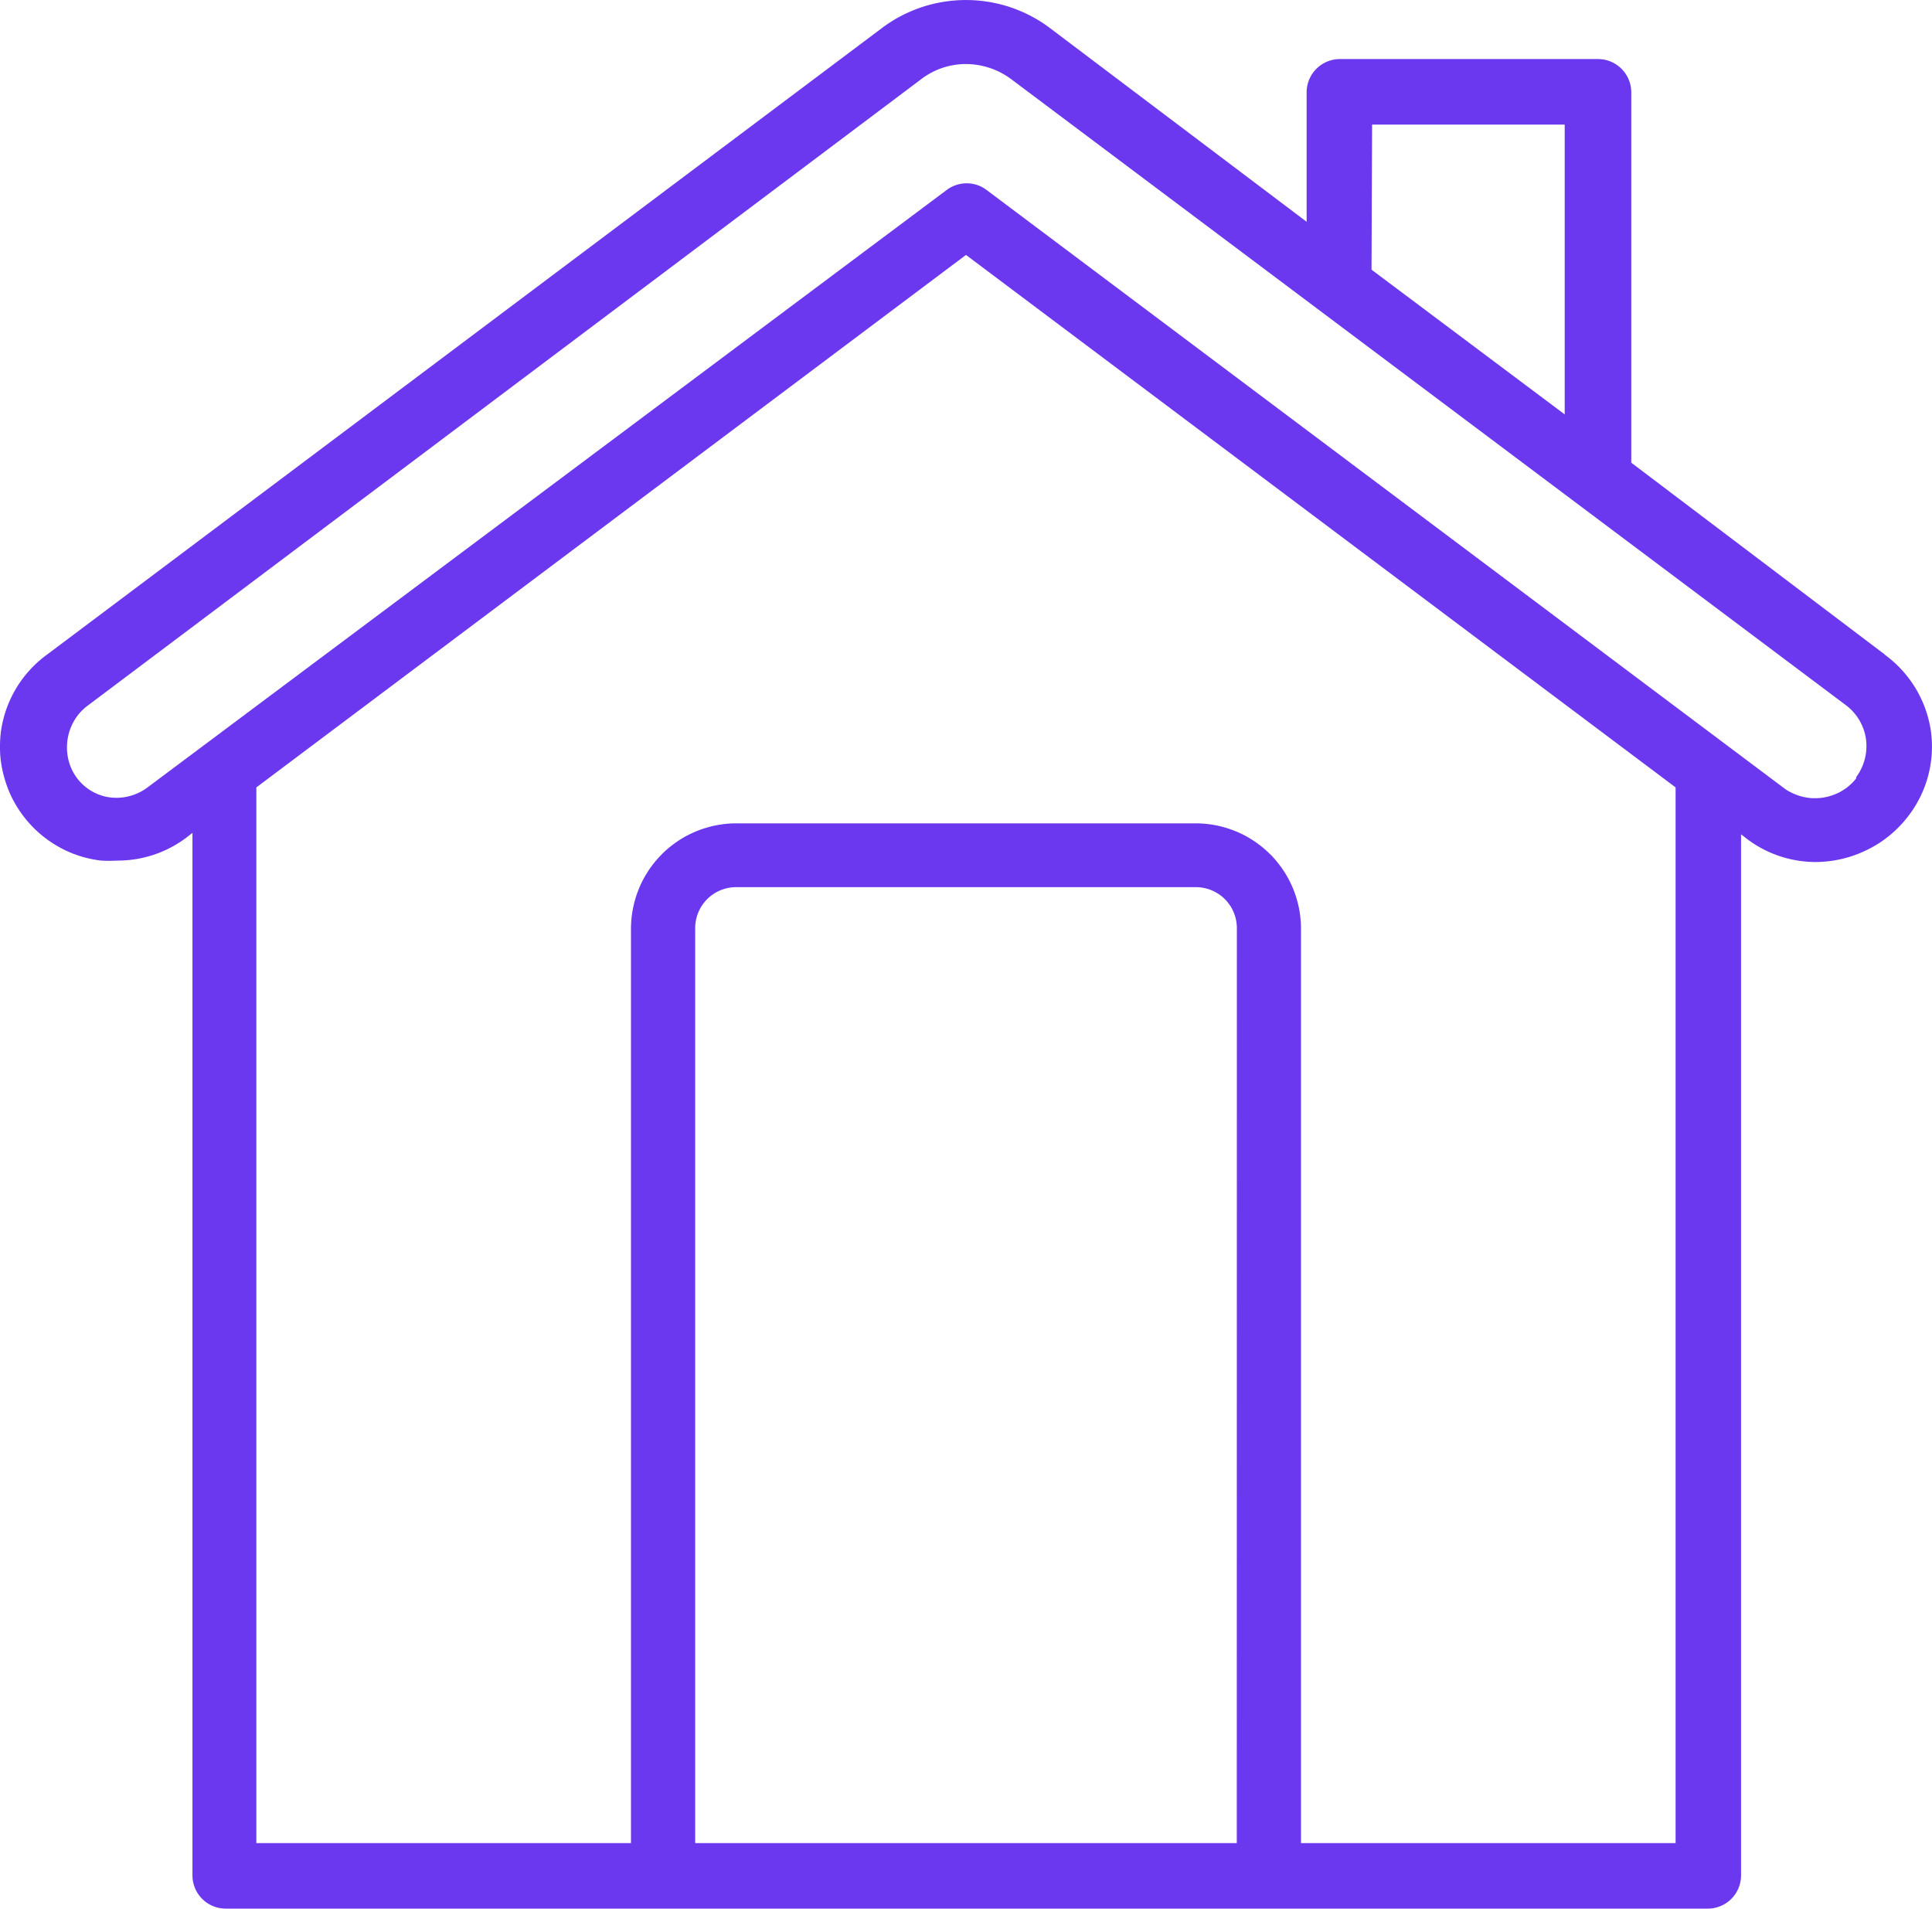 <?xml version="1.0" encoding="iso-8859-1"?>
<svg xmlns="http://www.w3.org/2000/svg" width="87.732" height="86.663" viewBox="0 0 87.732 86.663">
  <path id="_3" data-name="3" d="M86.47,37.834l-11.5-8.7V12.318a1.51,1.51,0,0,0-.255-.839,1.508,1.508,0,0,0-1.256-.672H61.739a1.528,1.528,0,0,0-.295.029,1.525,1.525,0,0,0-.545.226,1.515,1.515,0,0,0-.556.678,1.51,1.51,0,0,0-.115.578v5.877L48.536,9.372q-.2-.15-.418-.285t-.439-.25c-.15-.078-.3-.149-.457-.214s-.313-.125-.474-.178-.322-.1-.486-.139-.329-.073-.5-.1-.334-.047-.5-.06-.336-.02-.505-.02-.337.007-.505.02-.336.034-.5.06-.332.06-.5.1-.326.087-.486.139-.318.112-.473.178-.308.137-.458.214-.3.161-.439.25-.282.184-.418.285L3.048,37.834a5.223,5.223,0,0,0-1.393,1.5,5.231,5.231,0,0,0-.707,1.925,5.147,5.147,0,0,0-.049.517q-.011.26,0,.52t.054.517q.04.257.106.509a5.083,5.083,0,0,0,.155.5,5.2,5.2,0,0,0,.2.478q.114.234.251.455a5.094,5.094,0,0,0,.294.428,5.164,5.164,0,0,0,.336.4q.178.19.373.362t.407.323q.212.151.437.281t.463.236a5.2,5.2,0,0,0,.485.189A5.245,5.245,0,0,0,5.48,47.2a6.587,6.587,0,0,0,.755,0,5.178,5.178,0,0,0,3.142-1.058l.257-.2V93.277a1.5,1.5,0,0,0,.115.578,1.516,1.516,0,0,0,.327.49,1.5,1.5,0,0,0,.49.327,1.5,1.5,0,0,0,.283.086,1.524,1.524,0,0,0,.295.029h67.3a1.524,1.524,0,0,0,.295-.029,1.494,1.494,0,0,0,.283-.086,1.507,1.507,0,0,0,.818-.818,1.5,1.5,0,0,0,.086-.283,1.524,1.524,0,0,0,.029-.295V46.007l.257.2a5.177,5.177,0,0,0,3.142,1.058,5.318,5.318,0,0,0,.609-.039,5.331,5.331,0,0,0,1.745-.527,5.265,5.265,0,0,0,.529-.3,5.456,5.456,0,0,0,.491-.363,5.324,5.324,0,0,0,.841-.882,5.169,5.169,0,0,0,1-3.882,5.228,5.228,0,0,0-2.1-3.429ZM63.2,13.783h8.747V26.941L63.175,20.37ZM57.056,91.812H32.462V50.282q0-.092.008-.183c.006-.061.014-.121.025-.181s.026-.119.043-.178a1.822,1.822,0,0,1,.061-.173c.023-.056.049-.112.077-.166a1.787,1.787,0,0,1,.093-.158,1.828,1.828,0,0,1,.108-.148A1.777,1.777,0,0,1,33,48.958q.064-.065.135-.124c.047-.039.1-.076.147-.11a1.794,1.794,0,0,1,.157-.095c.054-.029.109-.055.165-.079a1.818,1.818,0,0,1,.172-.062c.059-.018.118-.033.178-.045s.12-.021.181-.027.122-.009.183-.009H55.2q.092,0,.182.009c.061.006.121.015.181.027s.119.027.177.044.116.038.172.062.111.049.165.078.106.06.156.093.1.07.147.109.092.079.135.122.084.088.122.135.075.1.109.146.065.1.094.157.054.108.078.165.044.113.062.172a1.821,1.821,0,0,1,.044.177c.012.06.021.12.027.181s.009.121.009.182Zm19.927,0H59.972V50.282q0-.234-.024-.468t-.07-.463q-.047-.229-.115-.454t-.158-.44q-.09-.217-.2-.423c-.073-.138-.154-.271-.241-.4s-.18-.255-.279-.376-.2-.237-.314-.347-.226-.215-.347-.314-.246-.192-.376-.279-.263-.167-.4-.241-.279-.141-.423-.2-.291-.113-.44-.158-.3-.084-.454-.115-.308-.054-.463-.07-.311-.024-.468-.024H34.32q-.234,0-.468.024c-.155.016-.31.039-.463.07s-.3.069-.454.115-.3.1-.44.158-.285.127-.423.2-.271.154-.4.241-.255.18-.376.279-.236.2-.347.314-.215.226-.314.347-.192.246-.279.376-.167.263-.241.4-.141.279-.2.423-.113.291-.158.44-.084.3-.115.454-.054.308-.07.463-.024.311-.025.468v41.53H12.535V43.877L44.759,19.7,76.983,43.877Zm8.2-48.343q-.071.089-.15.171a2.2,2.2,0,0,1-.165.156c-.057.049-.117.1-.179.14s-.126.084-.192.122-.133.072-.2.1-.14.059-.212.083-.144.045-.218.063-.148.031-.223.042-.151.017-.226.02-.151,0-.227,0-.151-.012-.226-.023-.149-.026-.223-.044a2.166,2.166,0,0,1-.217-.065c-.071-.025-.142-.054-.21-.085s-.136-.067-.2-.1-.129-.079-.19-.124L45.665,16.729a1.488,1.488,0,0,0-.2-.121,1.517,1.517,0,0,0-.216-.088,1.515,1.515,0,0,0-.92,0,1.5,1.5,0,0,0-.416.209L7.595,43.877a2.36,2.36,0,0,1-1.267.468,2.4,2.4,0,0,1-.455-.015,2.245,2.245,0,0,1-1.88-1.744,2.408,2.408,0,0,1,.282-1.759,2.329,2.329,0,0,1,.268-.362,2.354,2.354,0,0,1,.333-.3L42.735,11.713a3.335,3.335,0,0,1,2.024-.68,3.458,3.458,0,0,1,2.024.664L84.718,40.145a2.342,2.342,0,0,1,.906,1.51,2.373,2.373,0,0,1-.046.92,2.371,2.371,0,0,1-.392.833Zm0,0" transform="translate(-0.894 -8.125)" fill="#6b37ef"/>
</svg>
